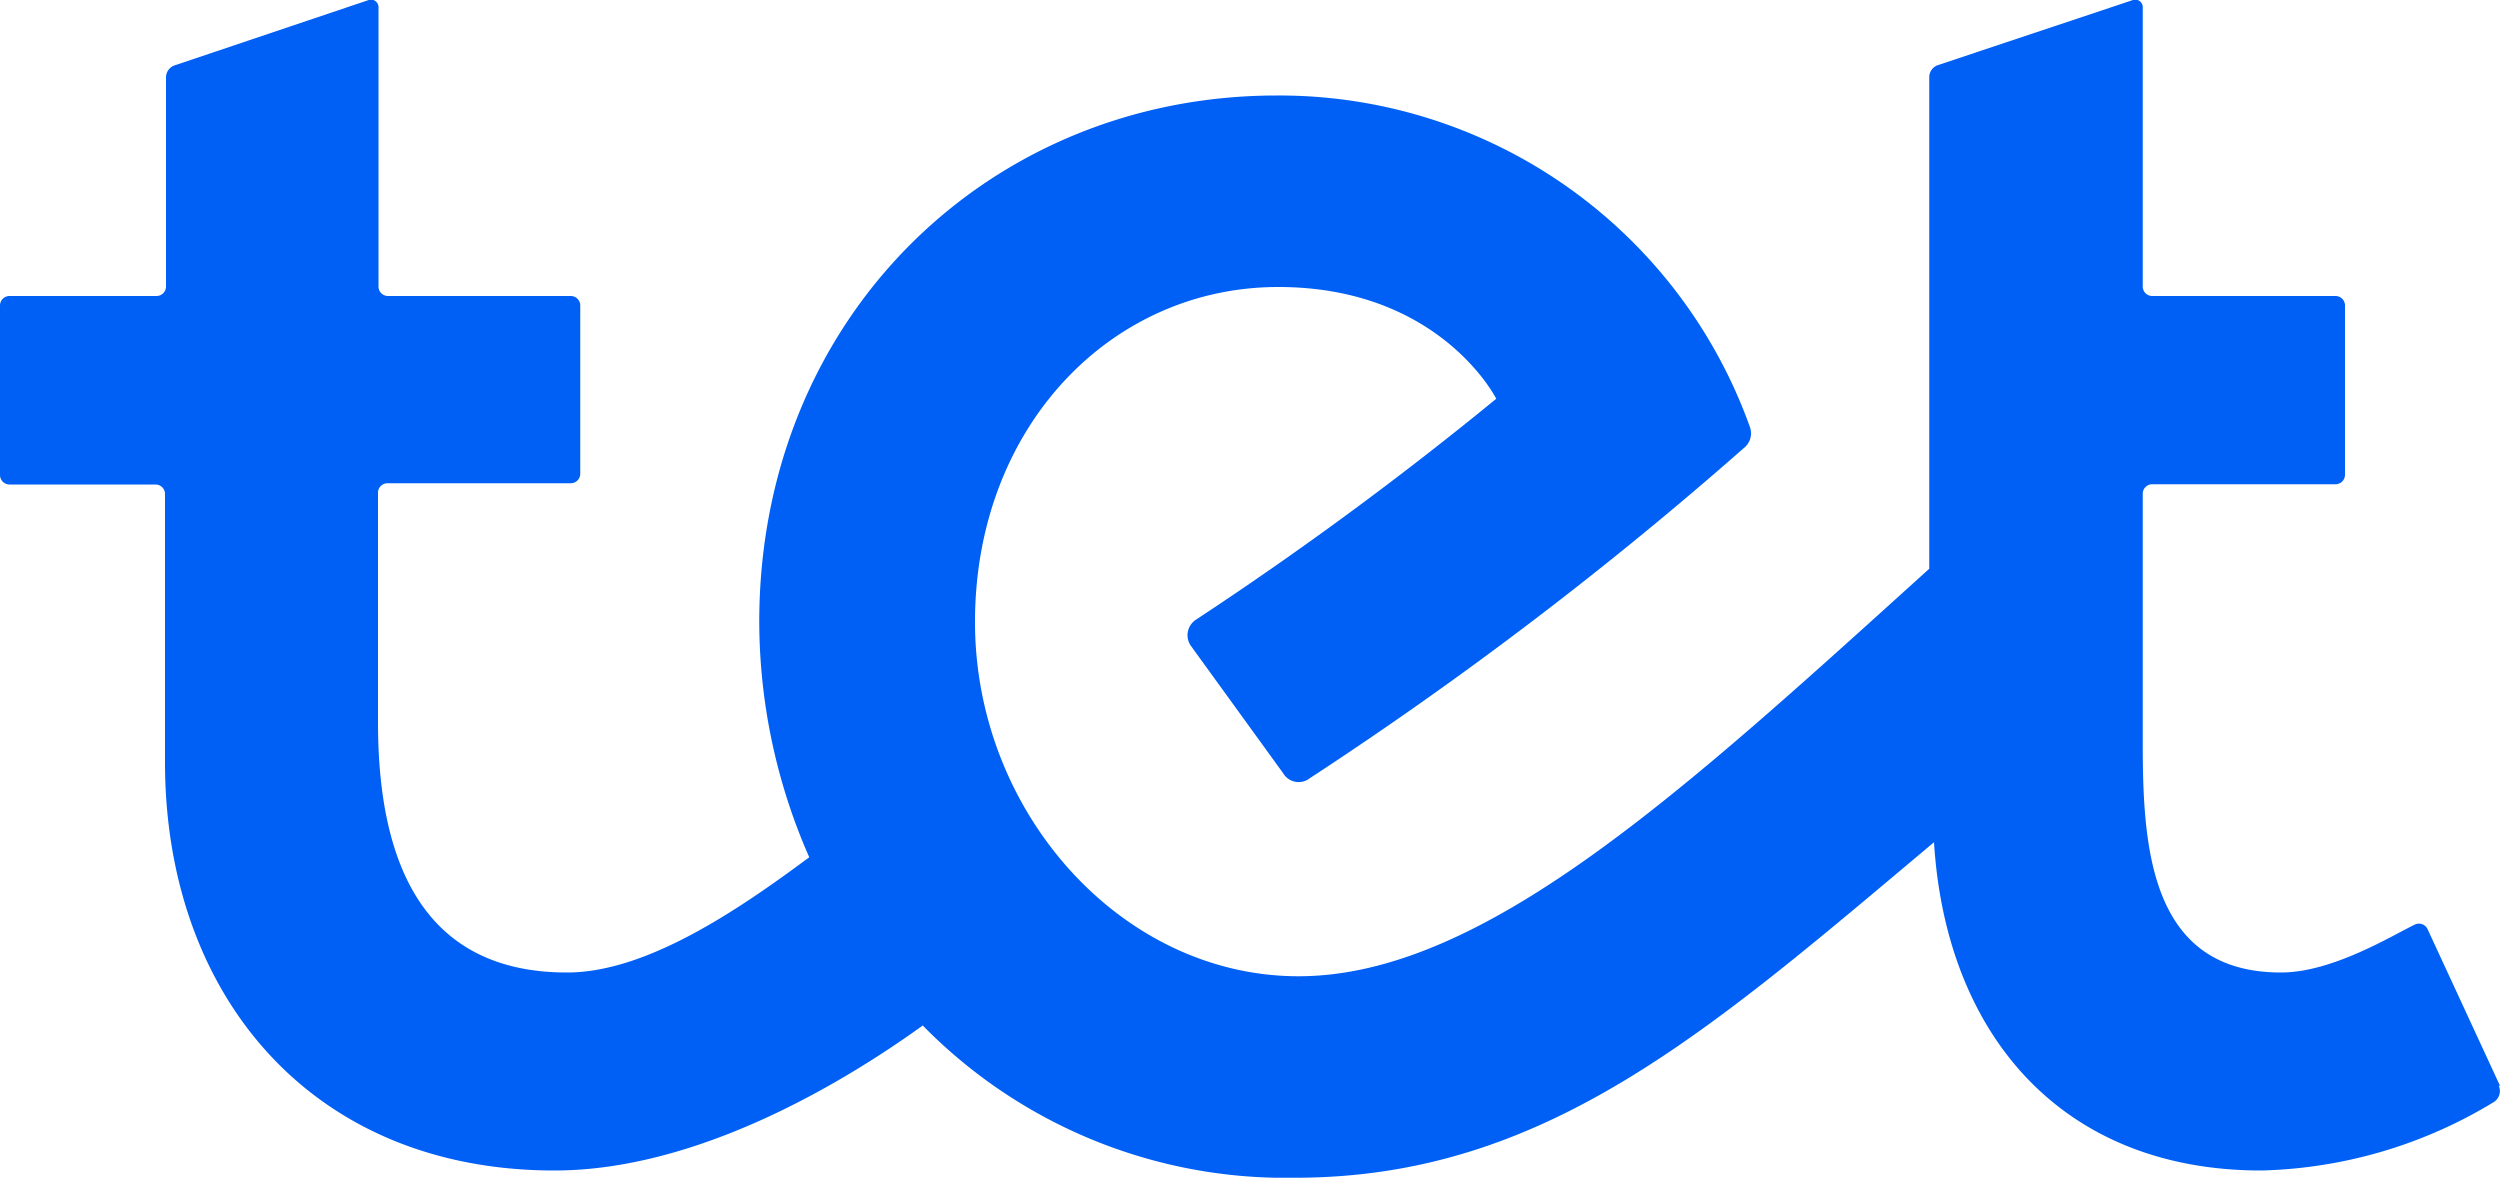 <svg viewBox="0 0 100 47.11" xmlns="http://www.w3.org/2000/svg"><path d="m100 43.43-2.9-6.27a.38.38 0 0 0 -.5-.18c-.88.42-3.29 1.92-5.36 1.92-5.24 0-5.53-5-5.53-9.16v-10a.38.38 0 0 1 .37-.37h7.34a.38.38 0 0 0 .38-.37v-6.79a.38.38 0 0 0 -.38-.37h-7.34a.38.38 0 0 1 -.37-.37v-11.17a.3.3 0 0 0 -.39-.3l-7.79 2.6a.51.51 0 0 0 -.36.49v19.66c-9.77 8.83-17.8 16.3-25.23 16.3-7.08 0-12.94-6.55-12.94-14.17 0-7.79 5.43-13.4 12.13-13.4 6.48 0 8.72 4.47 8.72 4.47a142.92 142.92 0 0 1 -12 8.83.74.74 0 0 0 -.21 1.06l3.68 5.08a.72.72 0 0 0 1.07.21 153 153 0 0 0 17.4-13.24.74.74 0 0 0 .21-.8 20 20 0 0 0 -18.94-13.27c-11.47 0-20.69 8.87-20.69 21.06a23.48 23.48 0 0 0 2 9.41c-2.92 2.17-6.54 4.61-9.69 4.61-5.65 0-7.56-4.23-7.56-10v-9.2a.38.38 0 0 1 .37-.37h7.34a.38.38 0 0 0 .38-.38v-6.74a.38.38 0 0 0 -.38-.37h-7.32a.38.38 0 0 1 -.37-.37v-11.17a.3.3 0 0 0 -.39-.3l-7.75 2.61a.51.51 0 0 0 -.36.49v8.37a.38.38 0 0 1 -.38.37h-5.88a.38.38 0 0 0 -.38.38v6.78a.38.38 0 0 0 .38.38h5.84a.38.38 0 0 1 .38.37v10.74c0 9.26 5.81 16.33 15.58 16.33 5.88 0 11.83-3.71 14.73-5.8a20.31 20.31 0 0 0 14.88 6.09c10 0 16.5-5.81 25.57-13.42.48 7.71 5.12 13.13 13.09 13.13a18.75 18.75 0 0 0 9.29-2.73.52.52 0 0 0 .21-.66" fill="#0060f5"/></svg>
